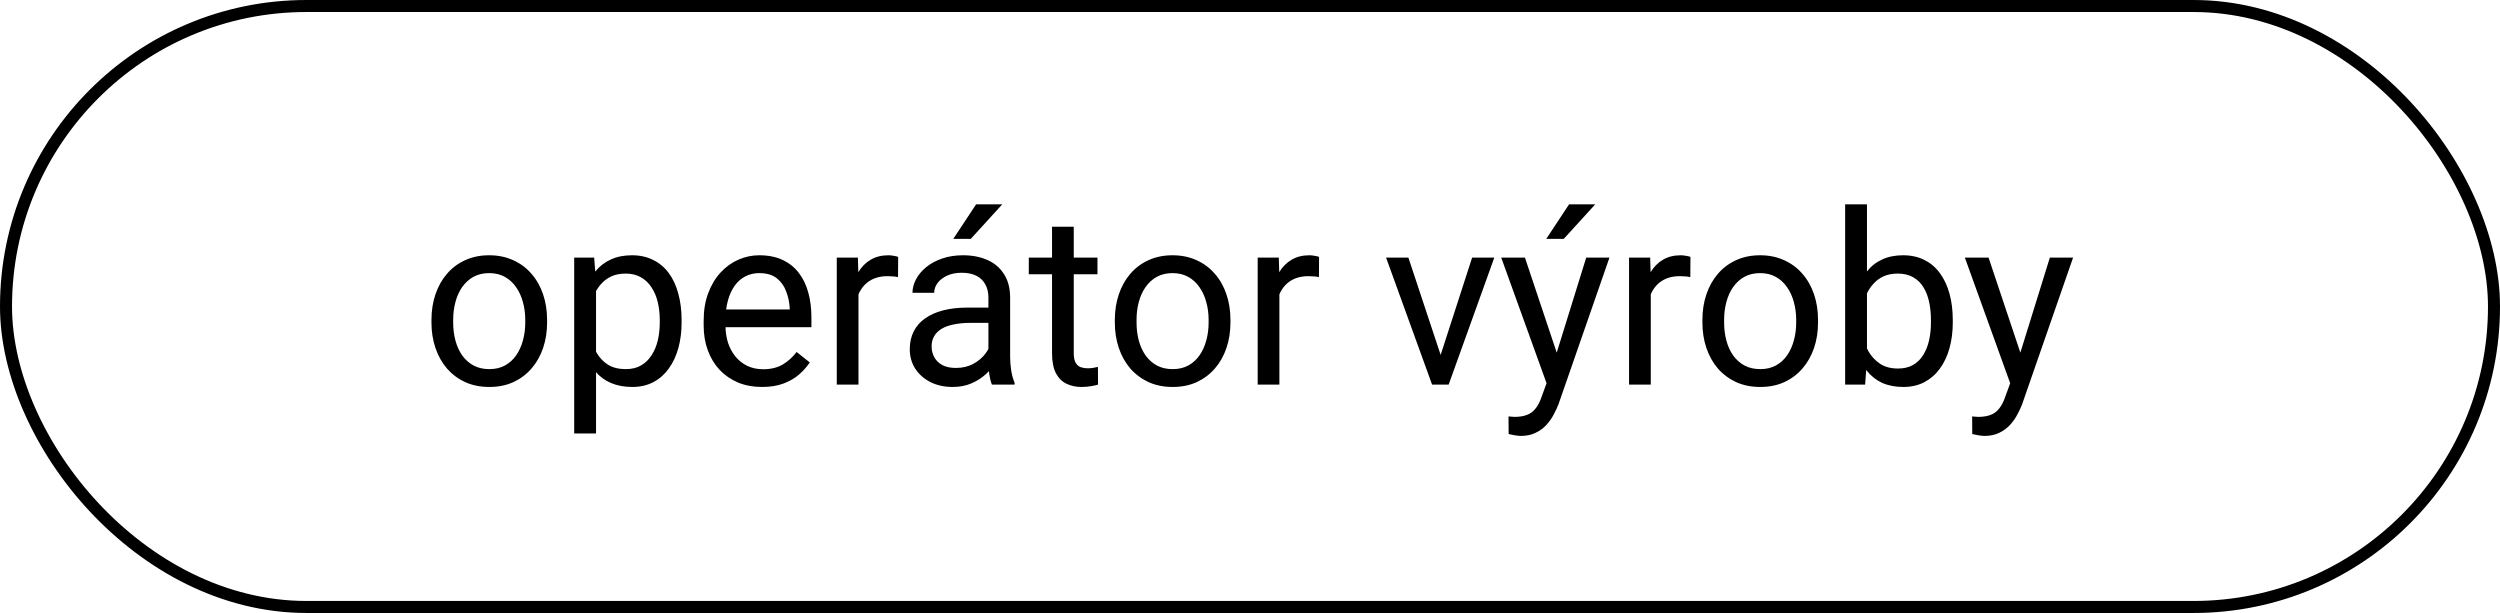 <?xml version="1.0" encoding="UTF-8"?> <svg xmlns="http://www.w3.org/2000/svg" width="208" height="51" viewBox="0 0 208 51" fill="none"> <path d="M35.898 26.834V26.609C35.898 25.848 36.009 25.141 36.23 24.49C36.452 23.833 36.771 23.263 37.188 22.781C37.604 22.293 38.109 21.915 38.701 21.648C39.294 21.375 39.958 21.238 40.693 21.238C41.435 21.238 42.103 21.375 42.695 21.648C43.294 21.915 43.802 22.293 44.219 22.781C44.642 23.263 44.964 23.833 45.185 24.49C45.407 25.141 45.518 25.848 45.518 26.609V26.834C45.518 27.596 45.407 28.302 45.185 28.953C44.964 29.604 44.642 30.174 44.219 30.662C43.802 31.144 43.297 31.521 42.705 31.795C42.119 32.062 41.455 32.195 40.713 32.195C39.971 32.195 39.303 32.062 38.711 31.795C38.118 31.521 37.611 31.144 37.188 30.662C36.771 30.174 36.452 29.604 36.23 28.953C36.009 28.302 35.898 27.596 35.898 26.834ZM37.705 26.609V26.834C37.705 27.361 37.767 27.859 37.891 28.328C38.014 28.79 38.2 29.201 38.447 29.559C38.701 29.917 39.017 30.2 39.395 30.408C39.772 30.61 40.212 30.711 40.713 30.711C41.208 30.711 41.641 30.61 42.012 30.408C42.389 30.2 42.702 29.917 42.949 29.559C43.197 29.201 43.382 28.79 43.506 28.328C43.636 27.859 43.701 27.361 43.701 26.834V26.609C43.701 26.088 43.636 25.597 43.506 25.135C43.382 24.666 43.193 24.253 42.94 23.895C42.692 23.53 42.38 23.244 42.002 23.035C41.631 22.827 41.195 22.723 40.693 22.723C40.199 22.723 39.762 22.827 39.385 23.035C39.014 23.244 38.701 23.53 38.447 23.895C38.2 24.253 38.014 24.666 37.891 25.135C37.767 25.597 37.705 26.088 37.705 26.609ZM49.59 23.465V36.062H47.773V21.434H49.434L49.59 23.465ZM56.709 26.629V26.834C56.709 27.602 56.618 28.315 56.435 28.973C56.253 29.624 55.986 30.19 55.635 30.672C55.29 31.154 54.863 31.528 54.355 31.795C53.848 32.062 53.265 32.195 52.607 32.195C51.937 32.195 51.344 32.085 50.83 31.863C50.316 31.642 49.88 31.32 49.522 30.896C49.163 30.473 48.877 29.965 48.662 29.373C48.454 28.781 48.31 28.113 48.232 27.371V26.277C48.31 25.496 48.457 24.796 48.672 24.178C48.887 23.559 49.17 23.032 49.522 22.596C49.88 22.153 50.312 21.818 50.82 21.59C51.328 21.355 51.914 21.238 52.578 21.238C53.242 21.238 53.831 21.369 54.346 21.629C54.86 21.883 55.293 22.247 55.645 22.723C55.996 23.198 56.26 23.768 56.435 24.432C56.618 25.089 56.709 25.822 56.709 26.629ZM54.893 26.834V26.629C54.893 26.102 54.837 25.607 54.727 25.145C54.616 24.676 54.443 24.266 54.209 23.914C53.981 23.556 53.688 23.276 53.33 23.074C52.972 22.866 52.546 22.762 52.051 22.762C51.595 22.762 51.198 22.84 50.859 22.996C50.527 23.152 50.244 23.364 50.01 23.631C49.775 23.891 49.583 24.191 49.434 24.529C49.29 24.861 49.183 25.206 49.111 25.564V28.094C49.242 28.549 49.424 28.979 49.658 29.383C49.893 29.78 50.205 30.102 50.596 30.35C50.986 30.59 51.478 30.711 52.07 30.711C52.559 30.711 52.978 30.61 53.33 30.408C53.688 30.2 53.981 29.917 54.209 29.559C54.443 29.201 54.616 28.79 54.727 28.328C54.837 27.859 54.893 27.361 54.893 26.834ZM63.398 32.195C62.663 32.195 61.995 32.072 61.397 31.824C60.804 31.57 60.293 31.215 59.863 30.76C59.44 30.304 59.115 29.764 58.887 29.139C58.659 28.514 58.545 27.83 58.545 27.088V26.678C58.545 25.818 58.672 25.053 58.926 24.383C59.18 23.706 59.525 23.133 59.961 22.664C60.397 22.195 60.892 21.84 61.445 21.6C61.999 21.359 62.572 21.238 63.164 21.238C63.919 21.238 64.57 21.369 65.117 21.629C65.671 21.889 66.123 22.254 66.475 22.723C66.826 23.185 67.087 23.732 67.256 24.363C67.425 24.988 67.51 25.672 67.51 26.414V27.225H59.619V25.75H65.703V25.613C65.677 25.145 65.579 24.689 65.41 24.246C65.247 23.803 64.987 23.439 64.629 23.152C64.271 22.866 63.783 22.723 63.164 22.723C62.754 22.723 62.376 22.811 62.031 22.986C61.686 23.156 61.39 23.41 61.143 23.748C60.895 24.087 60.703 24.5 60.566 24.988C60.43 25.477 60.361 26.04 60.361 26.678V27.088C60.361 27.589 60.43 28.061 60.566 28.504C60.71 28.94 60.915 29.324 61.182 29.656C61.455 29.988 61.784 30.249 62.168 30.438C62.559 30.626 63.001 30.721 63.496 30.721C64.134 30.721 64.674 30.59 65.117 30.33C65.56 30.07 65.947 29.721 66.279 29.285L67.373 30.154C67.145 30.499 66.856 30.828 66.504 31.141C66.152 31.453 65.719 31.707 65.205 31.902C64.697 32.098 64.095 32.195 63.398 32.195ZM71.426 23.094V32H69.619V21.434H71.377L71.426 23.094ZM74.727 21.375L74.717 23.055C74.567 23.022 74.424 23.003 74.287 22.996C74.157 22.983 74.007 22.977 73.838 22.977C73.421 22.977 73.053 23.042 72.734 23.172C72.415 23.302 72.145 23.484 71.924 23.719C71.703 23.953 71.527 24.233 71.397 24.559C71.273 24.878 71.191 25.229 71.152 25.613L70.644 25.906C70.644 25.268 70.706 24.669 70.83 24.109C70.96 23.549 71.159 23.055 71.426 22.625C71.693 22.189 72.031 21.85 72.441 21.609C72.858 21.362 73.353 21.238 73.926 21.238C74.056 21.238 74.206 21.255 74.375 21.287C74.544 21.313 74.662 21.342 74.727 21.375ZM82.236 30.193V24.754C82.236 24.337 82.152 23.976 81.982 23.67C81.82 23.357 81.572 23.116 81.24 22.947C80.908 22.778 80.498 22.693 80.01 22.693C79.554 22.693 79.154 22.771 78.809 22.928C78.47 23.084 78.203 23.289 78.008 23.543C77.819 23.797 77.725 24.07 77.725 24.363H75.918C75.918 23.986 76.016 23.611 76.211 23.24C76.406 22.869 76.686 22.534 77.051 22.234C77.422 21.928 77.865 21.688 78.379 21.512C78.9 21.329 79.479 21.238 80.117 21.238C80.885 21.238 81.562 21.369 82.148 21.629C82.741 21.889 83.203 22.283 83.535 22.811C83.874 23.331 84.043 23.986 84.043 24.773V29.695C84.043 30.047 84.072 30.421 84.131 30.818C84.196 31.215 84.29 31.557 84.414 31.844V32H82.529C82.438 31.792 82.367 31.515 82.314 31.17C82.262 30.818 82.236 30.493 82.236 30.193ZM82.549 25.594L82.568 26.863H80.742C80.228 26.863 79.769 26.906 79.365 26.99C78.962 27.068 78.623 27.189 78.35 27.352C78.076 27.514 77.868 27.719 77.725 27.967C77.581 28.208 77.51 28.491 77.51 28.816C77.51 29.148 77.585 29.451 77.734 29.725C77.884 29.998 78.109 30.216 78.408 30.379C78.714 30.535 79.088 30.613 79.531 30.613C80.085 30.613 80.573 30.496 80.996 30.262C81.419 30.027 81.755 29.741 82.002 29.402C82.256 29.064 82.393 28.735 82.412 28.416L83.184 29.285C83.138 29.559 83.014 29.861 82.812 30.193C82.611 30.525 82.341 30.844 82.002 31.15C81.67 31.45 81.273 31.701 80.811 31.902C80.355 32.098 79.841 32.195 79.268 32.195C78.551 32.195 77.923 32.055 77.383 31.775C76.849 31.495 76.432 31.121 76.133 30.652C75.84 30.177 75.693 29.646 75.693 29.061C75.693 28.494 75.804 27.996 76.025 27.566C76.247 27.13 76.566 26.769 76.982 26.482C77.399 26.189 77.9 25.968 78.486 25.818C79.072 25.669 79.727 25.594 80.449 25.594H82.549ZM79.316 19.871L81.211 17H83.389L80.772 19.871H79.316ZM91.309 21.434V22.82H85.596V21.434H91.309ZM87.529 18.865H89.336V29.383C89.336 29.741 89.391 30.011 89.502 30.193C89.613 30.376 89.756 30.496 89.932 30.555C90.107 30.613 90.296 30.643 90.498 30.643C90.648 30.643 90.804 30.63 90.967 30.604C91.136 30.571 91.263 30.545 91.348 30.525L91.357 32C91.214 32.046 91.025 32.088 90.791 32.127C90.563 32.172 90.287 32.195 89.961 32.195C89.518 32.195 89.111 32.107 88.74 31.932C88.369 31.756 88.073 31.463 87.852 31.053C87.637 30.636 87.529 30.076 87.529 29.373V18.865ZM92.754 26.834V26.609C92.754 25.848 92.865 25.141 93.086 24.49C93.307 23.833 93.626 23.263 94.043 22.781C94.46 22.293 94.964 21.915 95.557 21.648C96.149 21.375 96.813 21.238 97.549 21.238C98.291 21.238 98.958 21.375 99.551 21.648C100.15 21.915 100.658 22.293 101.074 22.781C101.497 23.263 101.82 23.833 102.041 24.49C102.262 25.141 102.373 25.848 102.373 26.609V26.834C102.373 27.596 102.262 28.302 102.041 28.953C101.82 29.604 101.497 30.174 101.074 30.662C100.658 31.144 100.153 31.521 99.561 31.795C98.975 32.062 98.311 32.195 97.568 32.195C96.826 32.195 96.159 32.062 95.566 31.795C94.974 31.521 94.466 31.144 94.043 30.662C93.626 30.174 93.307 29.604 93.086 28.953C92.865 28.302 92.754 27.596 92.754 26.834ZM94.561 26.609V26.834C94.561 27.361 94.622 27.859 94.746 28.328C94.87 28.79 95.055 29.201 95.303 29.559C95.557 29.917 95.872 30.2 96.25 30.408C96.628 30.61 97.067 30.711 97.568 30.711C98.063 30.711 98.496 30.61 98.867 30.408C99.245 30.2 99.557 29.917 99.805 29.559C100.052 29.201 100.238 28.79 100.361 28.328C100.492 27.859 100.557 27.361 100.557 26.834V26.609C100.557 26.088 100.492 25.597 100.361 25.135C100.238 24.666 100.049 24.253 99.795 23.895C99.547 23.53 99.235 23.244 98.857 23.035C98.486 22.827 98.05 22.723 97.549 22.723C97.054 22.723 96.618 22.827 96.24 23.035C95.869 23.244 95.557 23.53 95.303 23.895C95.055 24.253 94.87 24.666 94.746 25.135C94.622 25.597 94.561 26.088 94.561 26.609ZM106.445 23.094V32H104.639V21.434H106.396L106.445 23.094ZM109.746 21.375L109.736 23.055C109.587 23.022 109.443 23.003 109.307 22.996C109.176 22.983 109.027 22.977 108.857 22.977C108.441 22.977 108.073 23.042 107.754 23.172C107.435 23.302 107.165 23.484 106.943 23.719C106.722 23.953 106.546 24.233 106.416 24.559C106.292 24.878 106.211 25.229 106.172 25.613L105.664 25.906C105.664 25.268 105.726 24.669 105.85 24.109C105.98 23.549 106.178 23.055 106.445 22.625C106.712 22.189 107.051 21.85 107.461 21.609C107.878 21.362 108.372 21.238 108.945 21.238C109.076 21.238 109.225 21.255 109.395 21.287C109.564 21.313 109.681 21.342 109.746 21.375ZM119.59 30.369L122.48 21.434H124.326L120.527 32H119.316L119.59 30.369ZM117.178 21.434L120.156 30.418L120.361 32H119.15L115.322 21.434H117.178ZM129.033 30.906L131.973 21.434H133.906L129.668 33.631C129.57 33.891 129.44 34.171 129.277 34.471C129.121 34.777 128.919 35.066 128.672 35.34C128.424 35.613 128.125 35.835 127.773 36.004C127.428 36.18 127.015 36.268 126.533 36.268C126.39 36.268 126.208 36.248 125.986 36.209C125.765 36.17 125.609 36.137 125.518 36.111L125.508 34.647C125.56 34.653 125.641 34.66 125.752 34.666C125.869 34.679 125.951 34.685 125.996 34.685C126.406 34.685 126.755 34.63 127.041 34.52C127.327 34.415 127.568 34.236 127.764 33.982C127.965 33.735 128.138 33.393 128.281 32.957L129.033 30.906ZM126.875 21.434L129.619 29.637L130.088 31.541L128.789 32.205L124.902 21.434H126.875ZM128.652 19.871L130.547 17H132.725L130.107 19.871H128.652ZM137.344 23.094V32H135.537V21.434H137.295L137.344 23.094ZM140.645 21.375L140.635 23.055C140.485 23.022 140.342 23.003 140.205 22.996C140.075 22.983 139.925 22.977 139.756 22.977C139.339 22.977 138.971 23.042 138.652 23.172C138.333 23.302 138.063 23.484 137.842 23.719C137.62 23.953 137.445 24.233 137.314 24.559C137.191 24.878 137.109 25.229 137.07 25.613L136.562 25.906C136.562 25.268 136.624 24.669 136.748 24.109C136.878 23.549 137.077 23.055 137.344 22.625C137.611 22.189 137.949 21.85 138.359 21.609C138.776 21.362 139.271 21.238 139.844 21.238C139.974 21.238 140.124 21.255 140.293 21.287C140.462 21.313 140.579 21.342 140.645 21.375ZM141.641 26.834V26.609C141.641 25.848 141.751 25.141 141.973 24.49C142.194 23.833 142.513 23.263 142.93 22.781C143.346 22.293 143.851 21.915 144.443 21.648C145.036 21.375 145.7 21.238 146.436 21.238C147.178 21.238 147.845 21.375 148.438 21.648C149.036 21.915 149.544 22.293 149.961 22.781C150.384 23.263 150.706 23.833 150.928 24.49C151.149 25.141 151.26 25.848 151.26 26.609V26.834C151.26 27.596 151.149 28.302 150.928 28.953C150.706 29.604 150.384 30.174 149.961 30.662C149.544 31.144 149.04 31.521 148.447 31.795C147.861 32.062 147.197 32.195 146.455 32.195C145.713 32.195 145.046 32.062 144.453 31.795C143.861 31.521 143.353 31.144 142.93 30.662C142.513 30.174 142.194 29.604 141.973 28.953C141.751 28.302 141.641 27.596 141.641 26.834ZM143.447 26.609V26.834C143.447 27.361 143.509 27.859 143.633 28.328C143.757 28.79 143.942 29.201 144.189 29.559C144.443 29.917 144.759 30.2 145.137 30.408C145.514 30.61 145.954 30.711 146.455 30.711C146.95 30.711 147.383 30.61 147.754 30.408C148.132 30.2 148.444 29.917 148.691 29.559C148.939 29.201 149.124 28.79 149.248 28.328C149.378 27.859 149.443 27.361 149.443 26.834V26.609C149.443 26.088 149.378 25.597 149.248 25.135C149.124 24.666 148.936 24.253 148.682 23.895C148.434 23.53 148.122 23.244 147.744 23.035C147.373 22.827 146.937 22.723 146.436 22.723C145.941 22.723 145.505 22.827 145.127 23.035C144.756 23.244 144.443 23.53 144.189 23.895C143.942 24.253 143.757 24.666 143.633 25.135C143.509 25.597 143.447 26.088 143.447 26.609ZM153.516 17H155.332V29.949L155.176 32H153.516V17ZM162.471 26.629V26.834C162.471 27.602 162.38 28.315 162.197 28.973C162.015 29.624 161.748 30.19 161.396 30.672C161.045 31.154 160.615 31.528 160.107 31.795C159.6 32.062 159.017 32.195 158.359 32.195C157.689 32.195 157.1 32.081 156.592 31.854C156.09 31.619 155.667 31.284 155.322 30.848C154.977 30.412 154.701 29.884 154.492 29.266C154.29 28.647 154.15 27.951 154.072 27.176V26.277C154.15 25.496 154.29 24.796 154.492 24.178C154.701 23.559 154.977 23.032 155.322 22.596C155.667 22.153 156.09 21.818 156.592 21.59C157.093 21.355 157.676 21.238 158.34 21.238C159.004 21.238 159.593 21.369 160.107 21.629C160.622 21.883 161.051 22.247 161.396 22.723C161.748 23.198 162.015 23.768 162.197 24.432C162.38 25.089 162.471 25.822 162.471 26.629ZM160.654 26.834V26.629C160.654 26.102 160.605 25.607 160.508 25.145C160.41 24.676 160.254 24.266 160.039 23.914C159.824 23.556 159.541 23.276 159.189 23.074C158.838 22.866 158.405 22.762 157.891 22.762C157.435 22.762 157.038 22.84 156.699 22.996C156.367 23.152 156.084 23.364 155.85 23.631C155.615 23.891 155.423 24.191 155.273 24.529C155.13 24.861 155.023 25.206 154.951 25.564V27.918C155.055 28.374 155.225 28.813 155.459 29.236C155.7 29.653 156.019 29.995 156.416 30.262C156.82 30.529 157.318 30.662 157.91 30.662C158.398 30.662 158.815 30.564 159.16 30.369C159.512 30.167 159.795 29.891 160.01 29.539C160.231 29.188 160.394 28.781 160.498 28.318C160.602 27.856 160.654 27.361 160.654 26.834ZM167.607 30.906L170.547 21.434H172.48L168.242 33.631C168.145 33.891 168.014 34.171 167.852 34.471C167.695 34.777 167.493 35.066 167.246 35.34C166.999 35.613 166.699 35.835 166.348 36.004C166.003 36.18 165.589 36.268 165.107 36.268C164.964 36.268 164.782 36.248 164.561 36.209C164.339 36.17 164.183 36.137 164.092 36.111L164.082 34.647C164.134 34.653 164.215 34.66 164.326 34.666C164.443 34.679 164.525 34.685 164.57 34.685C164.98 34.685 165.329 34.63 165.615 34.52C165.902 34.415 166.143 34.236 166.338 33.982C166.54 33.735 166.712 33.393 166.855 32.957L167.607 30.906ZM165.449 21.434L168.193 29.637L168.662 31.541L167.363 32.205L163.477 21.434H165.449Z" fill="black"></path> <rect x="0.5" y="0.5" width="207" height="50" rx="25" stroke="black"></rect> </svg> 
